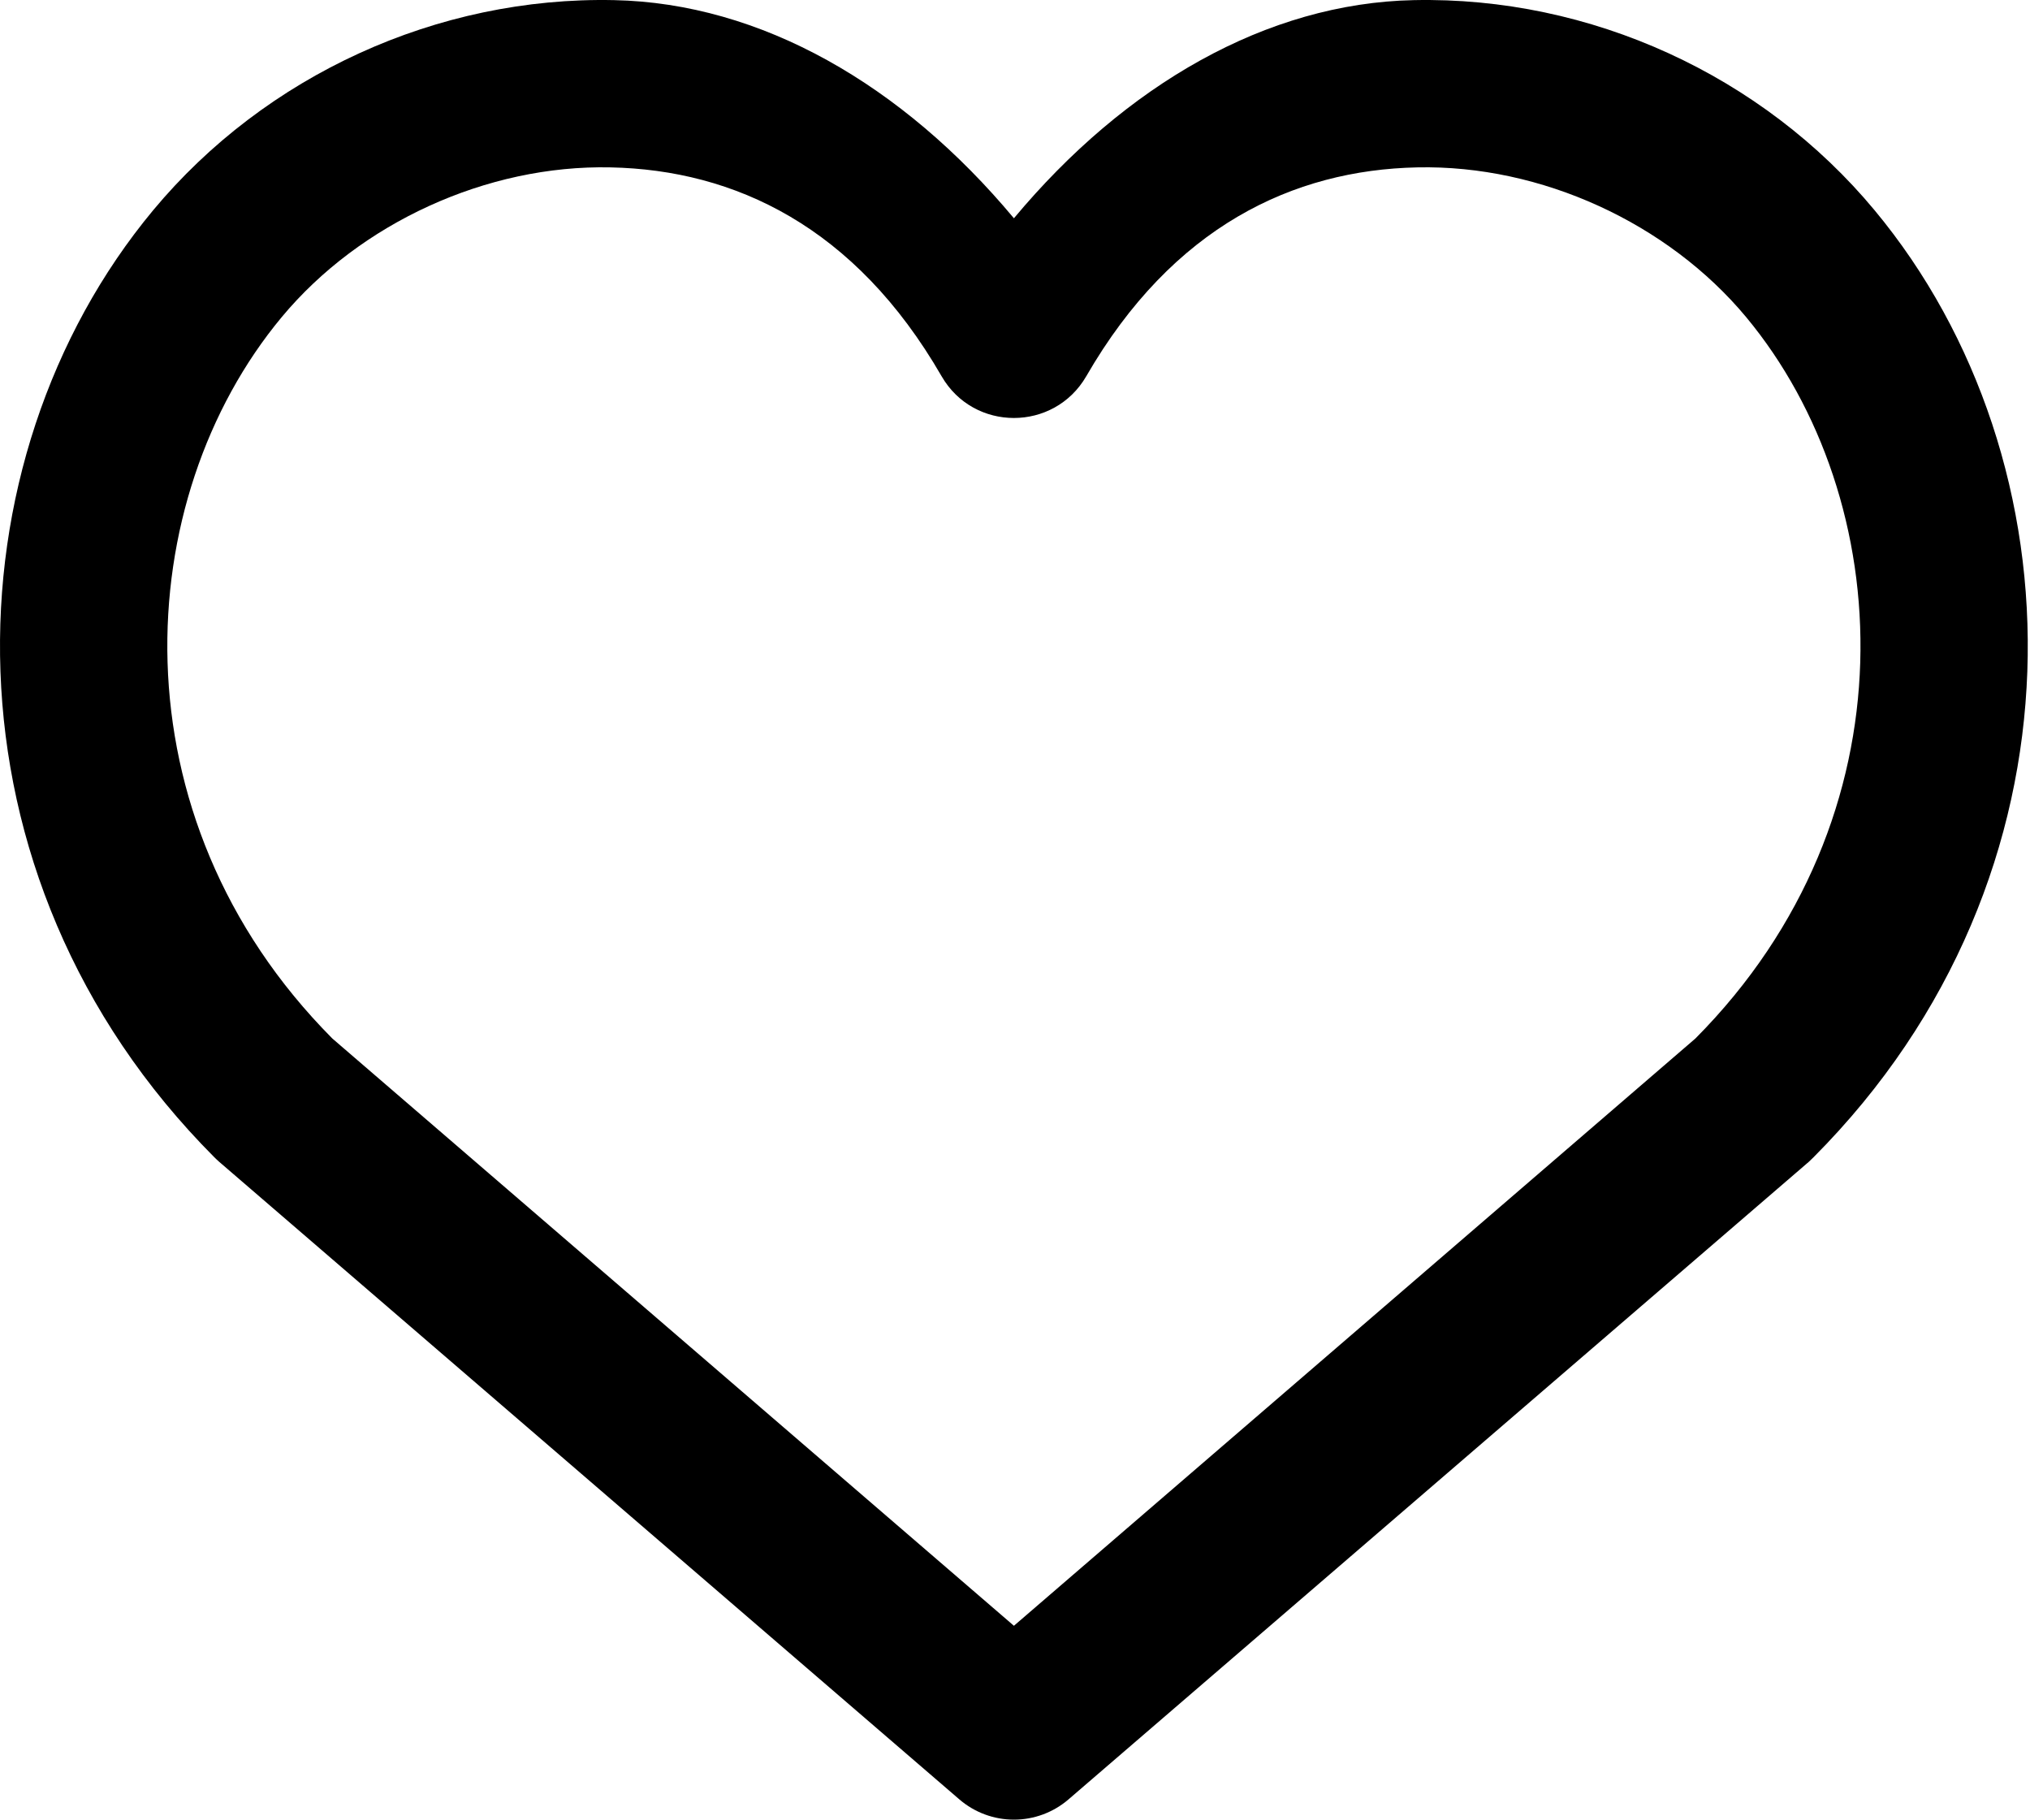 <?xml version="1.0" encoding="UTF-8"?> <svg xmlns="http://www.w3.org/2000/svg" width="424" height="380" viewBox="0 0 424 380" fill="none"><path d="M127.534 34.955C153.407 35.486 178.608 47.279 196.673 78.581C203.386 90.191 220.141 90.191 226.88 78.581C244.95 47.284 270.152 35.492 296.02 34.955C321.893 34.391 348.378 46.592 364.714 66.225C396.237 104.153 400.264 170.436 354.114 216.871L211.774 339.514L69.413 216.871C23.29 170.442 27.29 104.153 58.839 66.225C75.175 46.592 101.661 34.391 127.534 34.955ZM128.285 0.027C91.312 -0.762 55.429 15.746 31.989 43.906C-11.364 96.045 -13.968 182.745 44.77 241.676C45.081 241.993 45.414 242.293 45.752 242.6L200.395 375.783C203.563 378.504 207.601 380 211.777 380C215.953 380 219.991 378.504 223.159 375.783L377.828 242.6C378.166 242.293 378.472 241.993 378.784 241.676C437.522 182.739 434.885 96.045 391.538 43.906C368.129 15.74 332.214 -0.767 295.263 0.027C264.61 0.661 235.048 17.695 211.774 45.582C188.506 17.695 158.943 0.661 128.285 0.027Z" fill="black"></path></svg> 